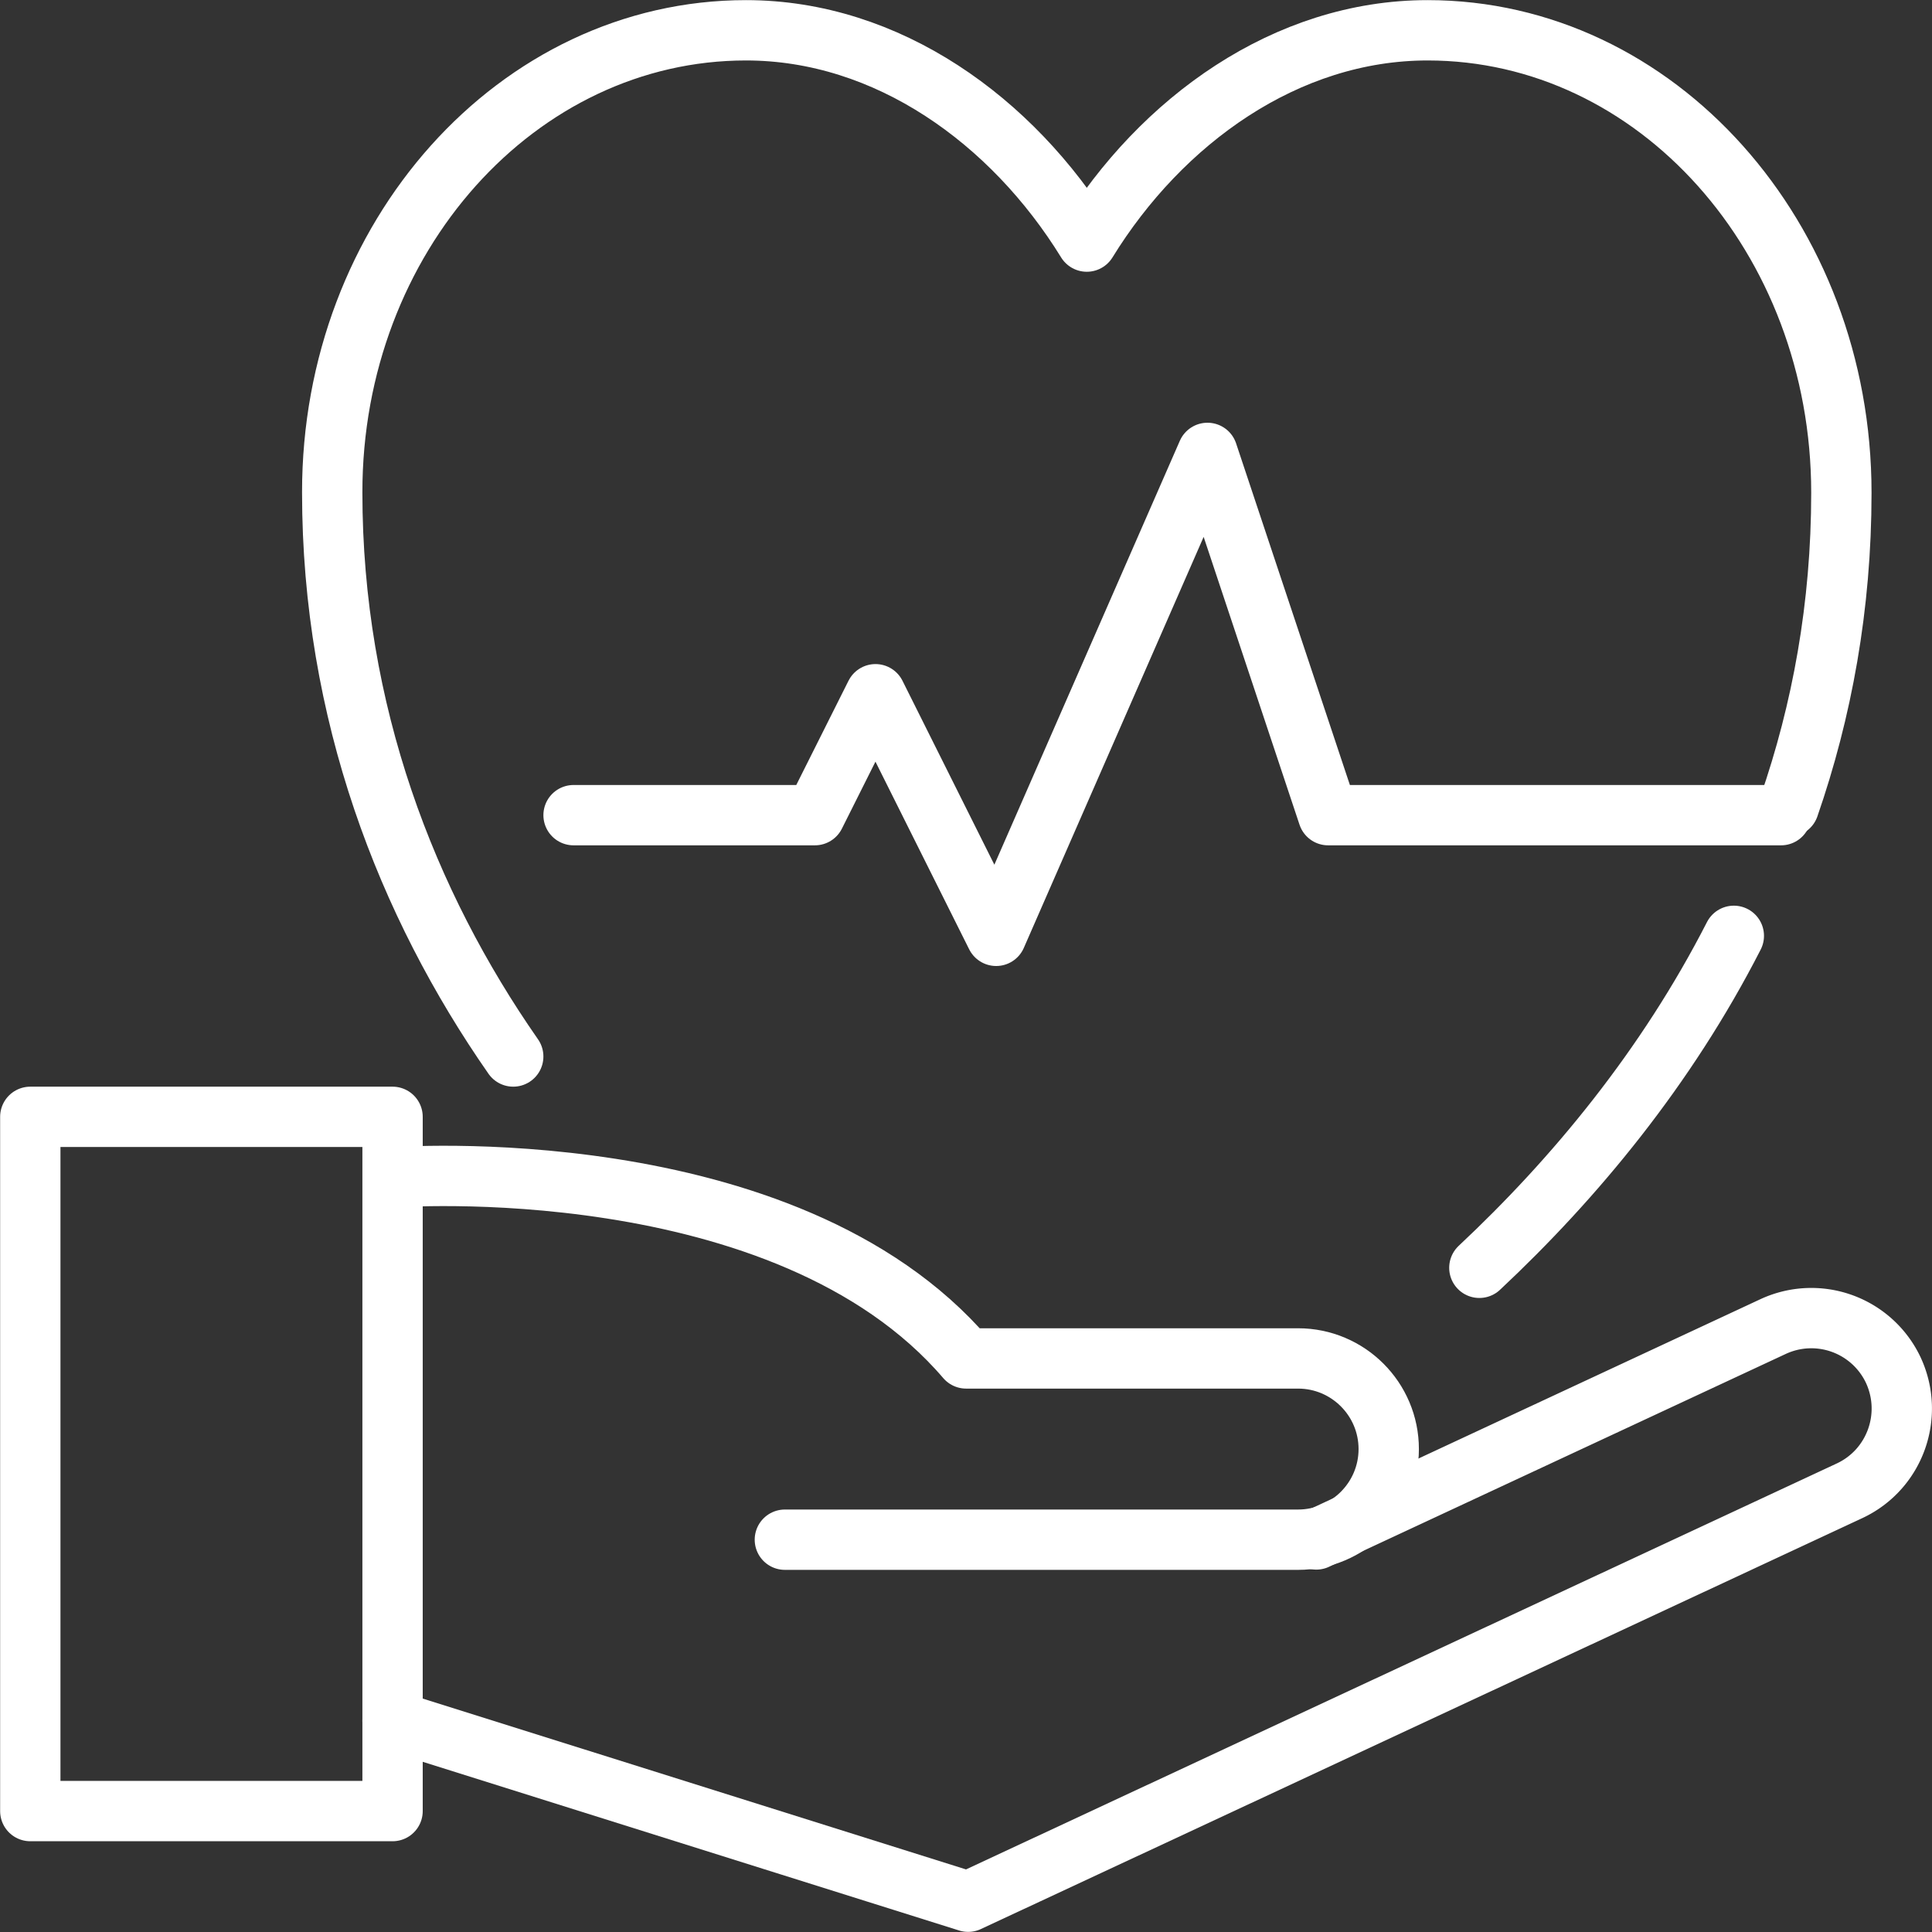<svg xmlns="http://www.w3.org/2000/svg" id="_レイヤー_2" data-name="レイヤー 2" viewBox="0 0 76.53 76.53"><rect x="0" y="0" width="76.53" height="76.53" fill="#333333" stroke="none"/><defs><style>.cls-1{fill:none;stroke:#fff;stroke-linecap:round;stroke-linejoin:round;stroke-width:2.39px}</style></defs><g id="guide"><g id="health_insurance" data-name="health insurance"><path d="m52.14 60.98 18.09-8.43A3.59 3.59 0 0 1 75 54.28h0c.83 1.8.06 3.93-1.73 4.77L38.35 75.33l-22.8-7.17" class="cls-1"/><path d="M15.55 46.64s15.55-1.2 22.72 7.17h13.15c1.98 0 3.59 1.61 3.59 3.59h0c0 1.98-1.61 3.59-3.59 3.59H31.09M1.2 44.24h14.35v27.5H1.2zM22.72 32.29h9.56l2.4-4.79 4.78 9.57 8.37-19.13 4.78 14.35h17.94M68.68 37.07c-2.67 5.22-6.3 9.61-10.08 13.15" class="cls-1"/><path d="M20.33 41.85c-4.21-6.04-7.17-13.63-7.17-22.34C13.15 9.4 20.5 1.2 29.55 1.2c5.61 0 10.55 3.58 13.5 8.37C46 4.78 50.95 1.2 56.55 1.2c9.06 0 16.39 8.2 16.39 18.32 0 4.5-.77 8.65-2.08 12.43" class="cls-1"/></g></g></svg>